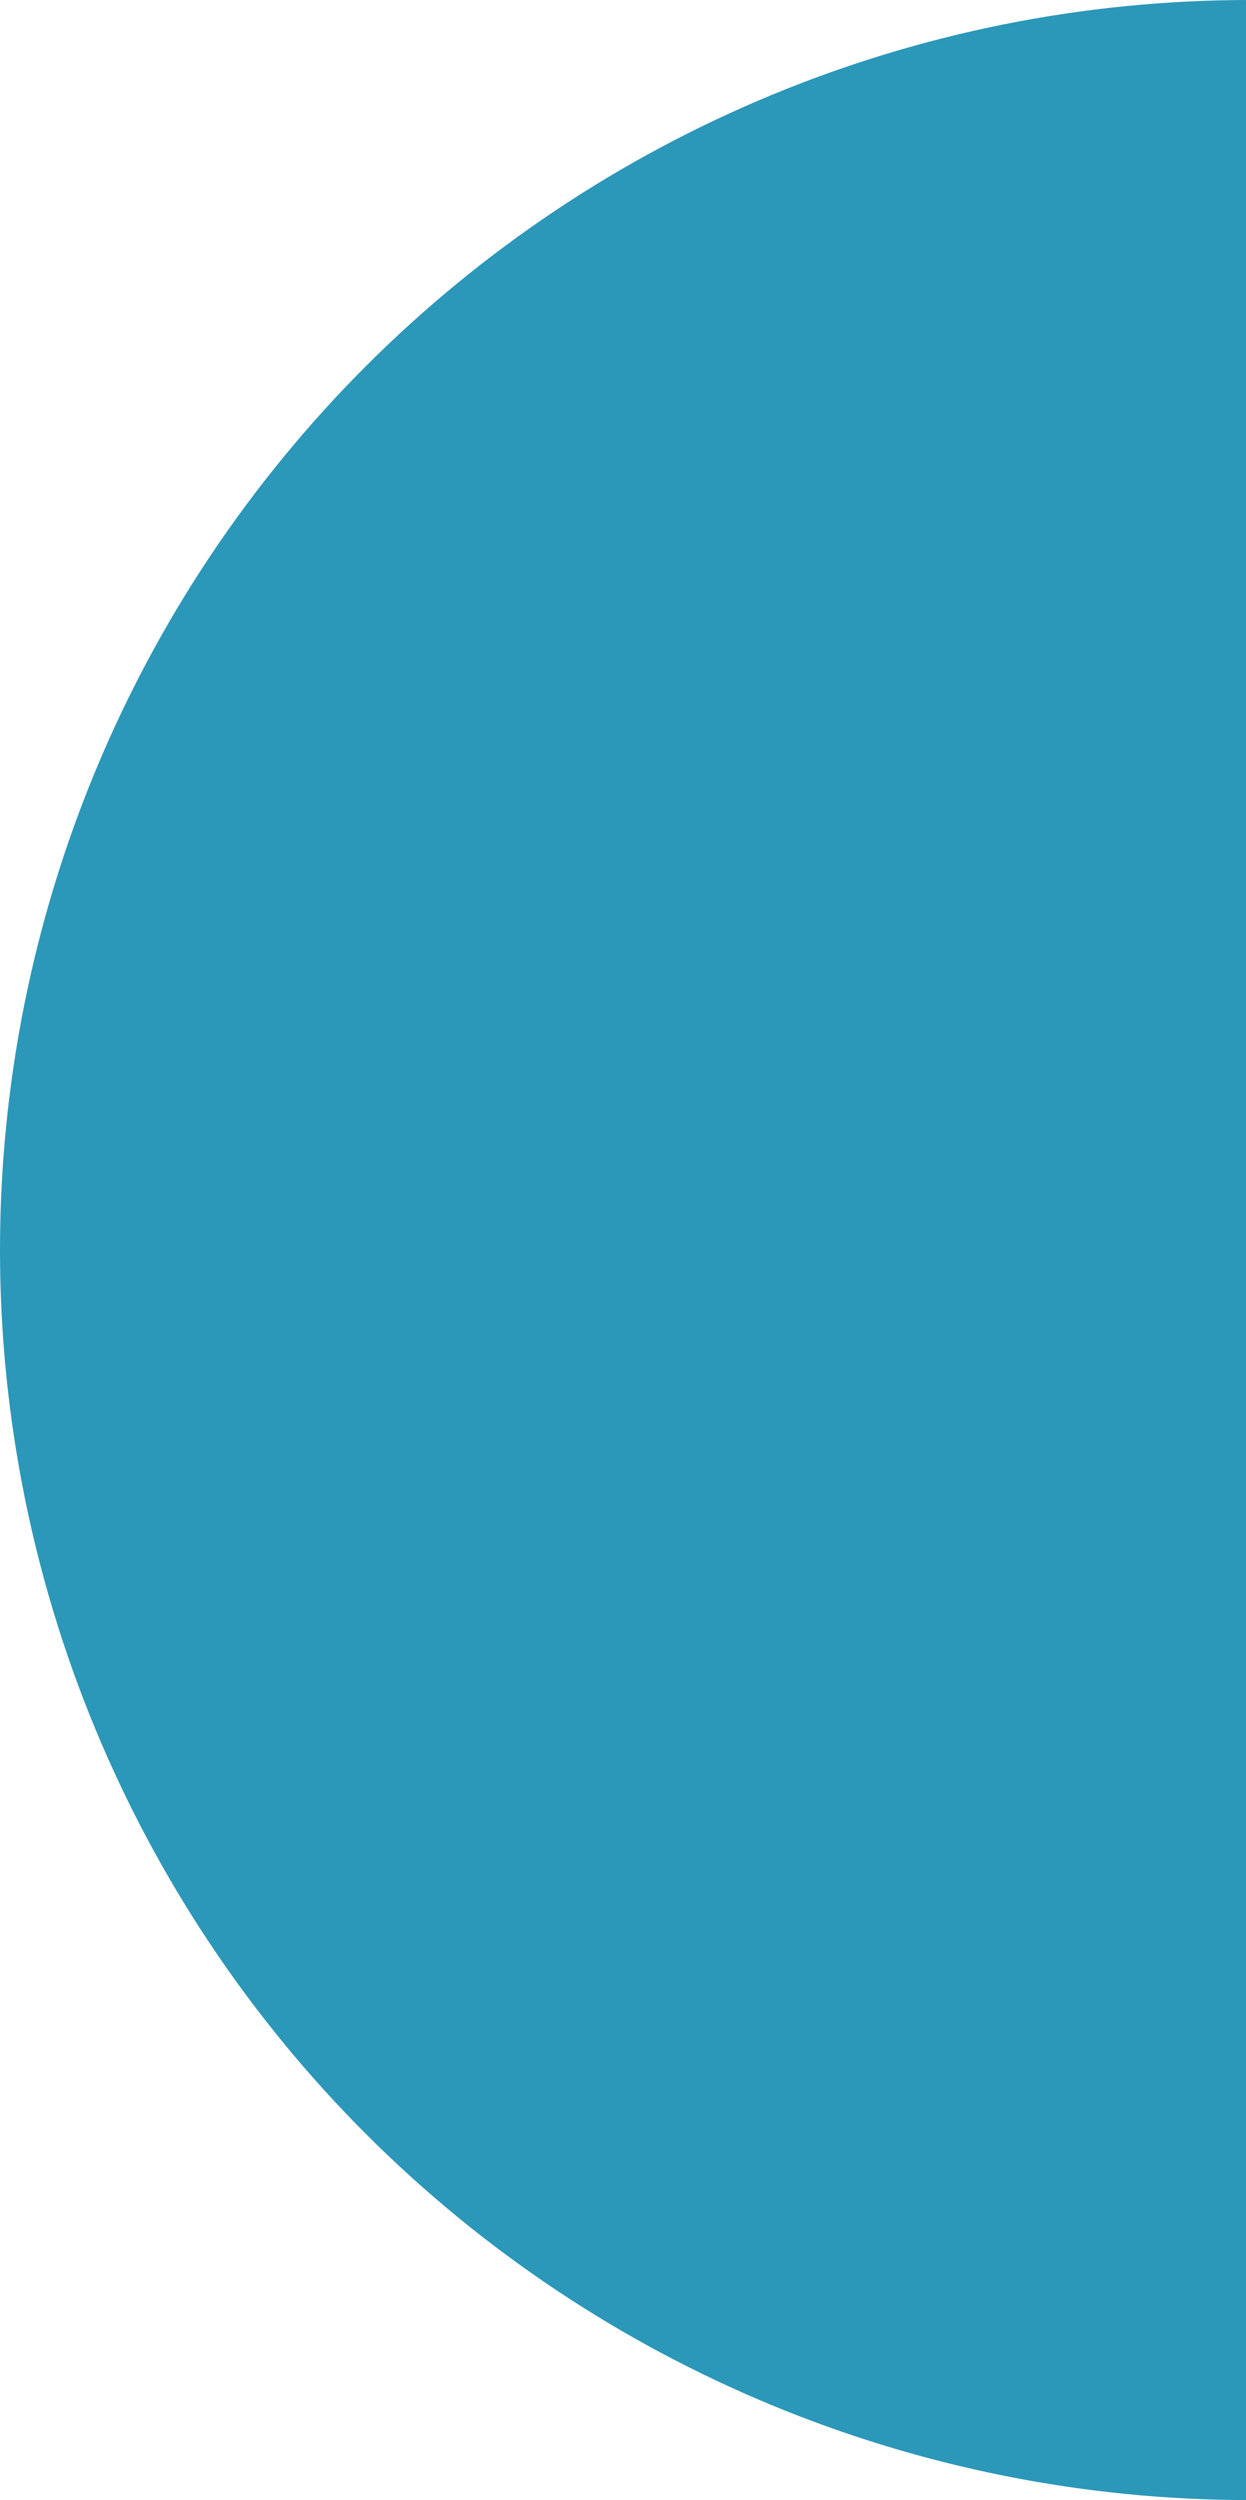 <?xml version="1.0" encoding="UTF-8"?> <svg xmlns="http://www.w3.org/2000/svg" width="190" height="381" viewBox="0 0 190 381" fill="none"><path d="M190.5 381C139.976 381 91.522 360.93 55.796 325.204C20.07 289.478 -1.40548e-06 241.024 0 190.5C1.40548e-06 139.976 20.07 91.522 55.796 55.796C91.522 20.07 139.976 -6.0249e-07 190.5 0L190.5 190.5L190.5 381Z" fill="#2B97B9"></path></svg> 